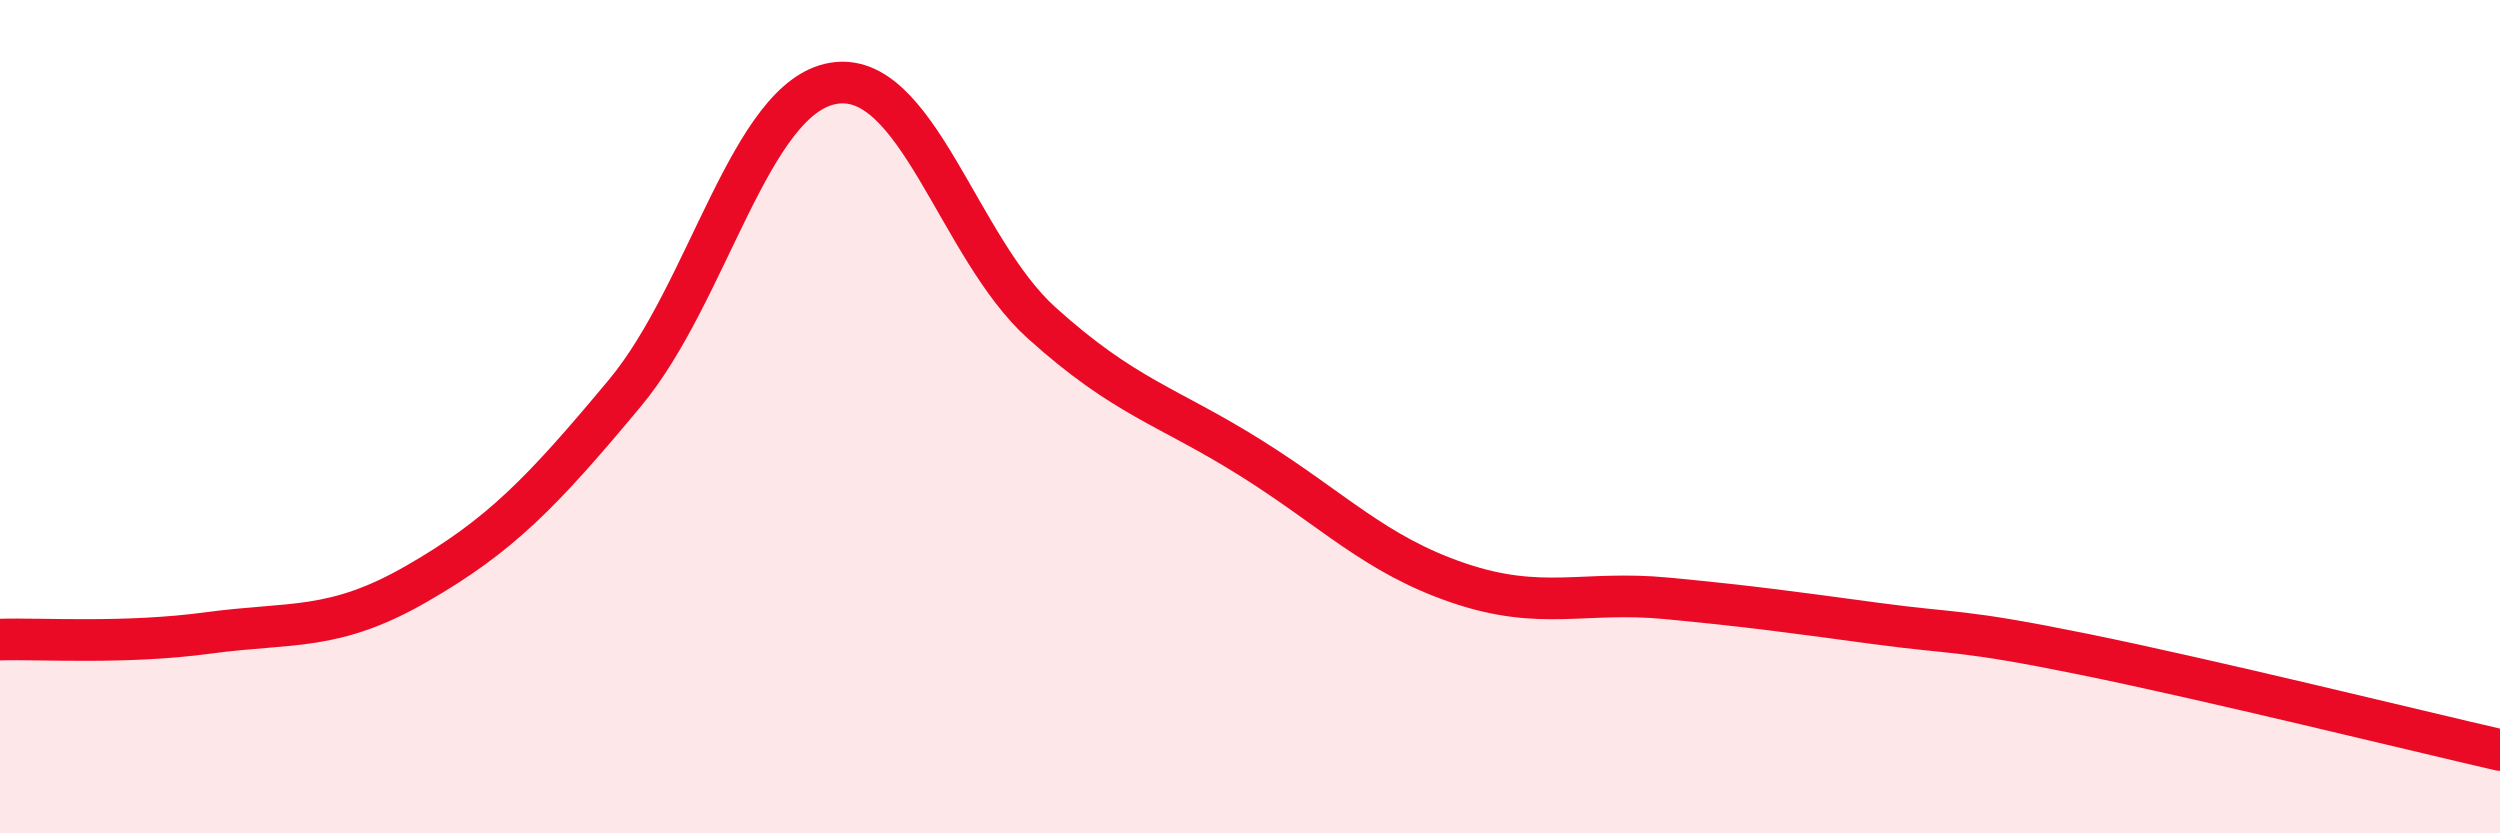 
    <svg width="60" height="20" viewBox="0 0 60 20" xmlns="http://www.w3.org/2000/svg">
      <path
        d="M 0,15.35 C 1,15.32 3,15.46 5,15.19 C 7,14.92 8,15.16 10,14.01 C 12,12.86 13,11.83 15,9.43 C 17,7.03 18,2.34 20,2 C 22,1.66 23,5.95 25,7.75 C 27,9.55 28,9.73 30,10.98 C 32,12.23 33,13.31 35,13.99 C 37,14.67 38,14.17 40,14.36 C 42,14.55 43,14.69 45,14.96 C 47,15.23 47,15.09 50,15.7 C 53,16.31 58,17.54 60,18L60 20L0 20Z"
        fill="#EB0A25"
        opacity="0.1"
        stroke-linecap="round"
        stroke-linejoin="round"
      />
      <path
        d="M 0,15.35 C 1,15.32 3,15.46 5,15.19 C 7,14.92 8,15.16 10,14.01 C 12,12.86 13,11.83 15,9.43 C 17,7.03 18,2.34 20,2 C 22,1.66 23,5.95 25,7.75 C 27,9.55 28,9.73 30,10.98 C 32,12.23 33,13.31 35,13.99 C 37,14.67 38,14.17 40,14.36 C 42,14.55 43,14.69 45,14.96 C 47,15.23 47,15.09 50,15.7 C 53,16.31 58,17.54 60,18"
        stroke="#EB0A25"
        stroke-width="1"
        fill="none"
        stroke-linecap="round"
        stroke-linejoin="round"
      />
    </svg>
  